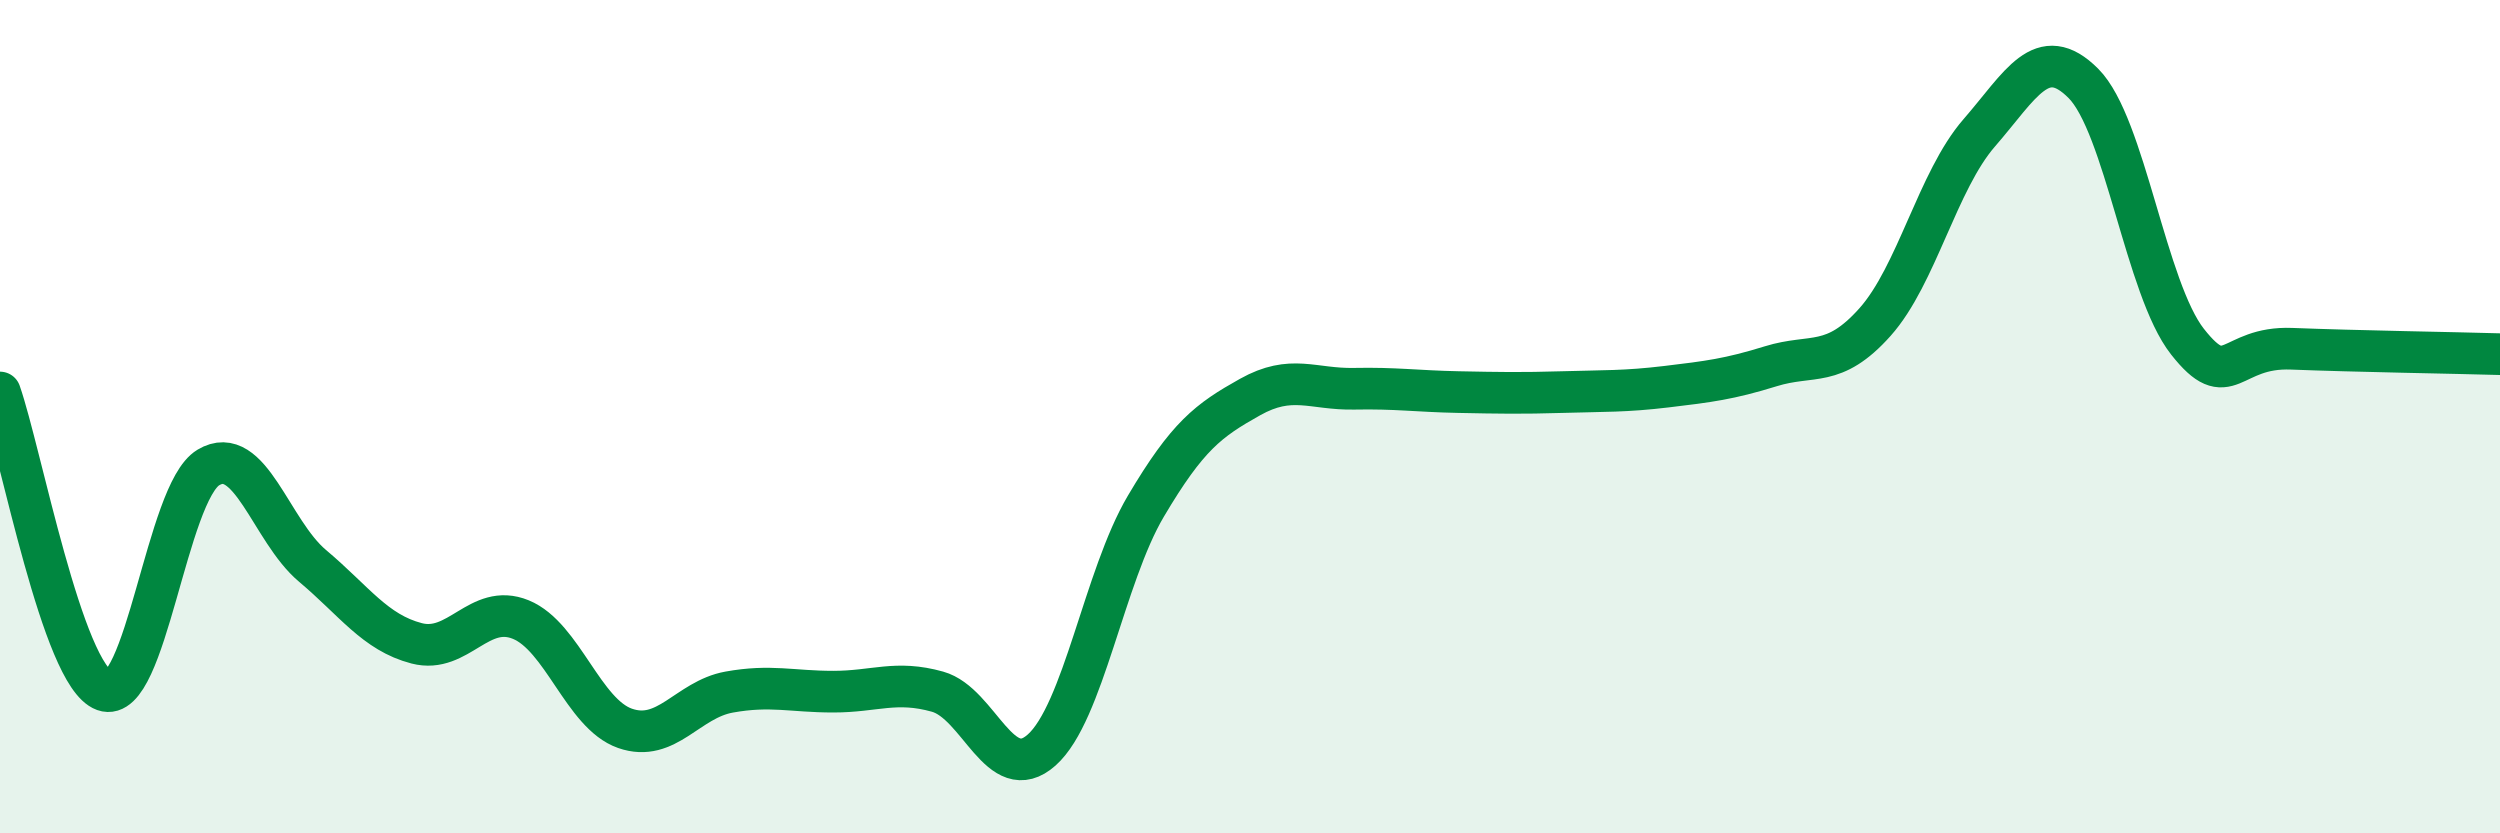 
    <svg width="60" height="20" viewBox="0 0 60 20" xmlns="http://www.w3.org/2000/svg">
      <path
        d="M 0,9.42 C 0.5,10.85 1.5,16.21 2.5,16.57 C 3.5,16.93 4,11.82 5,11.22 C 6,10.62 6.5,12.74 7.5,13.58 C 8.5,14.42 9,15.18 10,15.44 C 11,15.7 11.5,14.46 12.5,14.87 C 13.5,15.28 14,17.13 15,17.48 C 16,17.83 16.5,16.79 17.5,16.61 C 18.5,16.43 19,16.6 20,16.6 C 21,16.6 21.5,16.32 22.5,16.6 C 23.5,16.88 24,18.89 25,18 C 26,17.11 26.5,13.84 27.5,12.15 C 28.5,10.46 29,10.09 30,9.53 C 31,8.97 31.5,9.35 32.5,9.33 C 33.5,9.31 34,9.39 35,9.41 C 36,9.43 36.5,9.44 37.5,9.41 C 38.5,9.38 39,9.4 40,9.28 C 41,9.16 41.5,9.1 42.5,8.79 C 43.5,8.48 44,8.85 45,7.73 C 46,6.61 46.5,4.34 47.5,3.19 C 48.5,2.04 49,1 50,2 C 51,3 51.5,6.93 52.5,8.2 C 53.5,9.47 53.5,8.31 55,8.37 C 56.5,8.43 59,8.47 60,8.5L60 20L0 20Z"
        fill="#008740"
        opacity="0.1"
        stroke-linecap="round"
        stroke-linejoin="round"
      />
      <path
        d="M 0,9.42 C 0.5,10.85 1.5,16.21 2.5,16.57 C 3.5,16.93 4,11.82 5,11.22 C 6,10.62 6.5,12.74 7.5,13.58 C 8.5,14.42 9,15.18 10,15.44 C 11,15.7 11.5,14.46 12.5,14.87 C 13.5,15.28 14,17.13 15,17.48 C 16,17.83 16.5,16.79 17.5,16.61 C 18.5,16.43 19,16.6 20,16.6 C 21,16.6 21.5,16.32 22.5,16.6 C 23.5,16.88 24,18.89 25,18 C 26,17.11 26.5,13.84 27.5,12.15 C 28.5,10.46 29,10.09 30,9.53 C 31,8.97 31.5,9.35 32.5,9.33 C 33.5,9.31 34,9.39 35,9.41 C 36,9.43 36.5,9.44 37.5,9.41 C 38.5,9.38 39,9.4 40,9.28 C 41,9.16 41.5,9.1 42.5,8.79 C 43.5,8.48 44,8.85 45,7.73 C 46,6.61 46.5,4.34 47.5,3.19 C 48.5,2.04 49,1 50,2 C 51,3 51.5,6.93 52.5,8.2 C 53.5,9.47 53.5,8.31 55,8.37 C 56.5,8.43 59,8.47 60,8.5"
        stroke="#008740"
        stroke-width="1"
        fill="none"
        stroke-linecap="round"
        stroke-linejoin="round"
      />
    </svg>
  